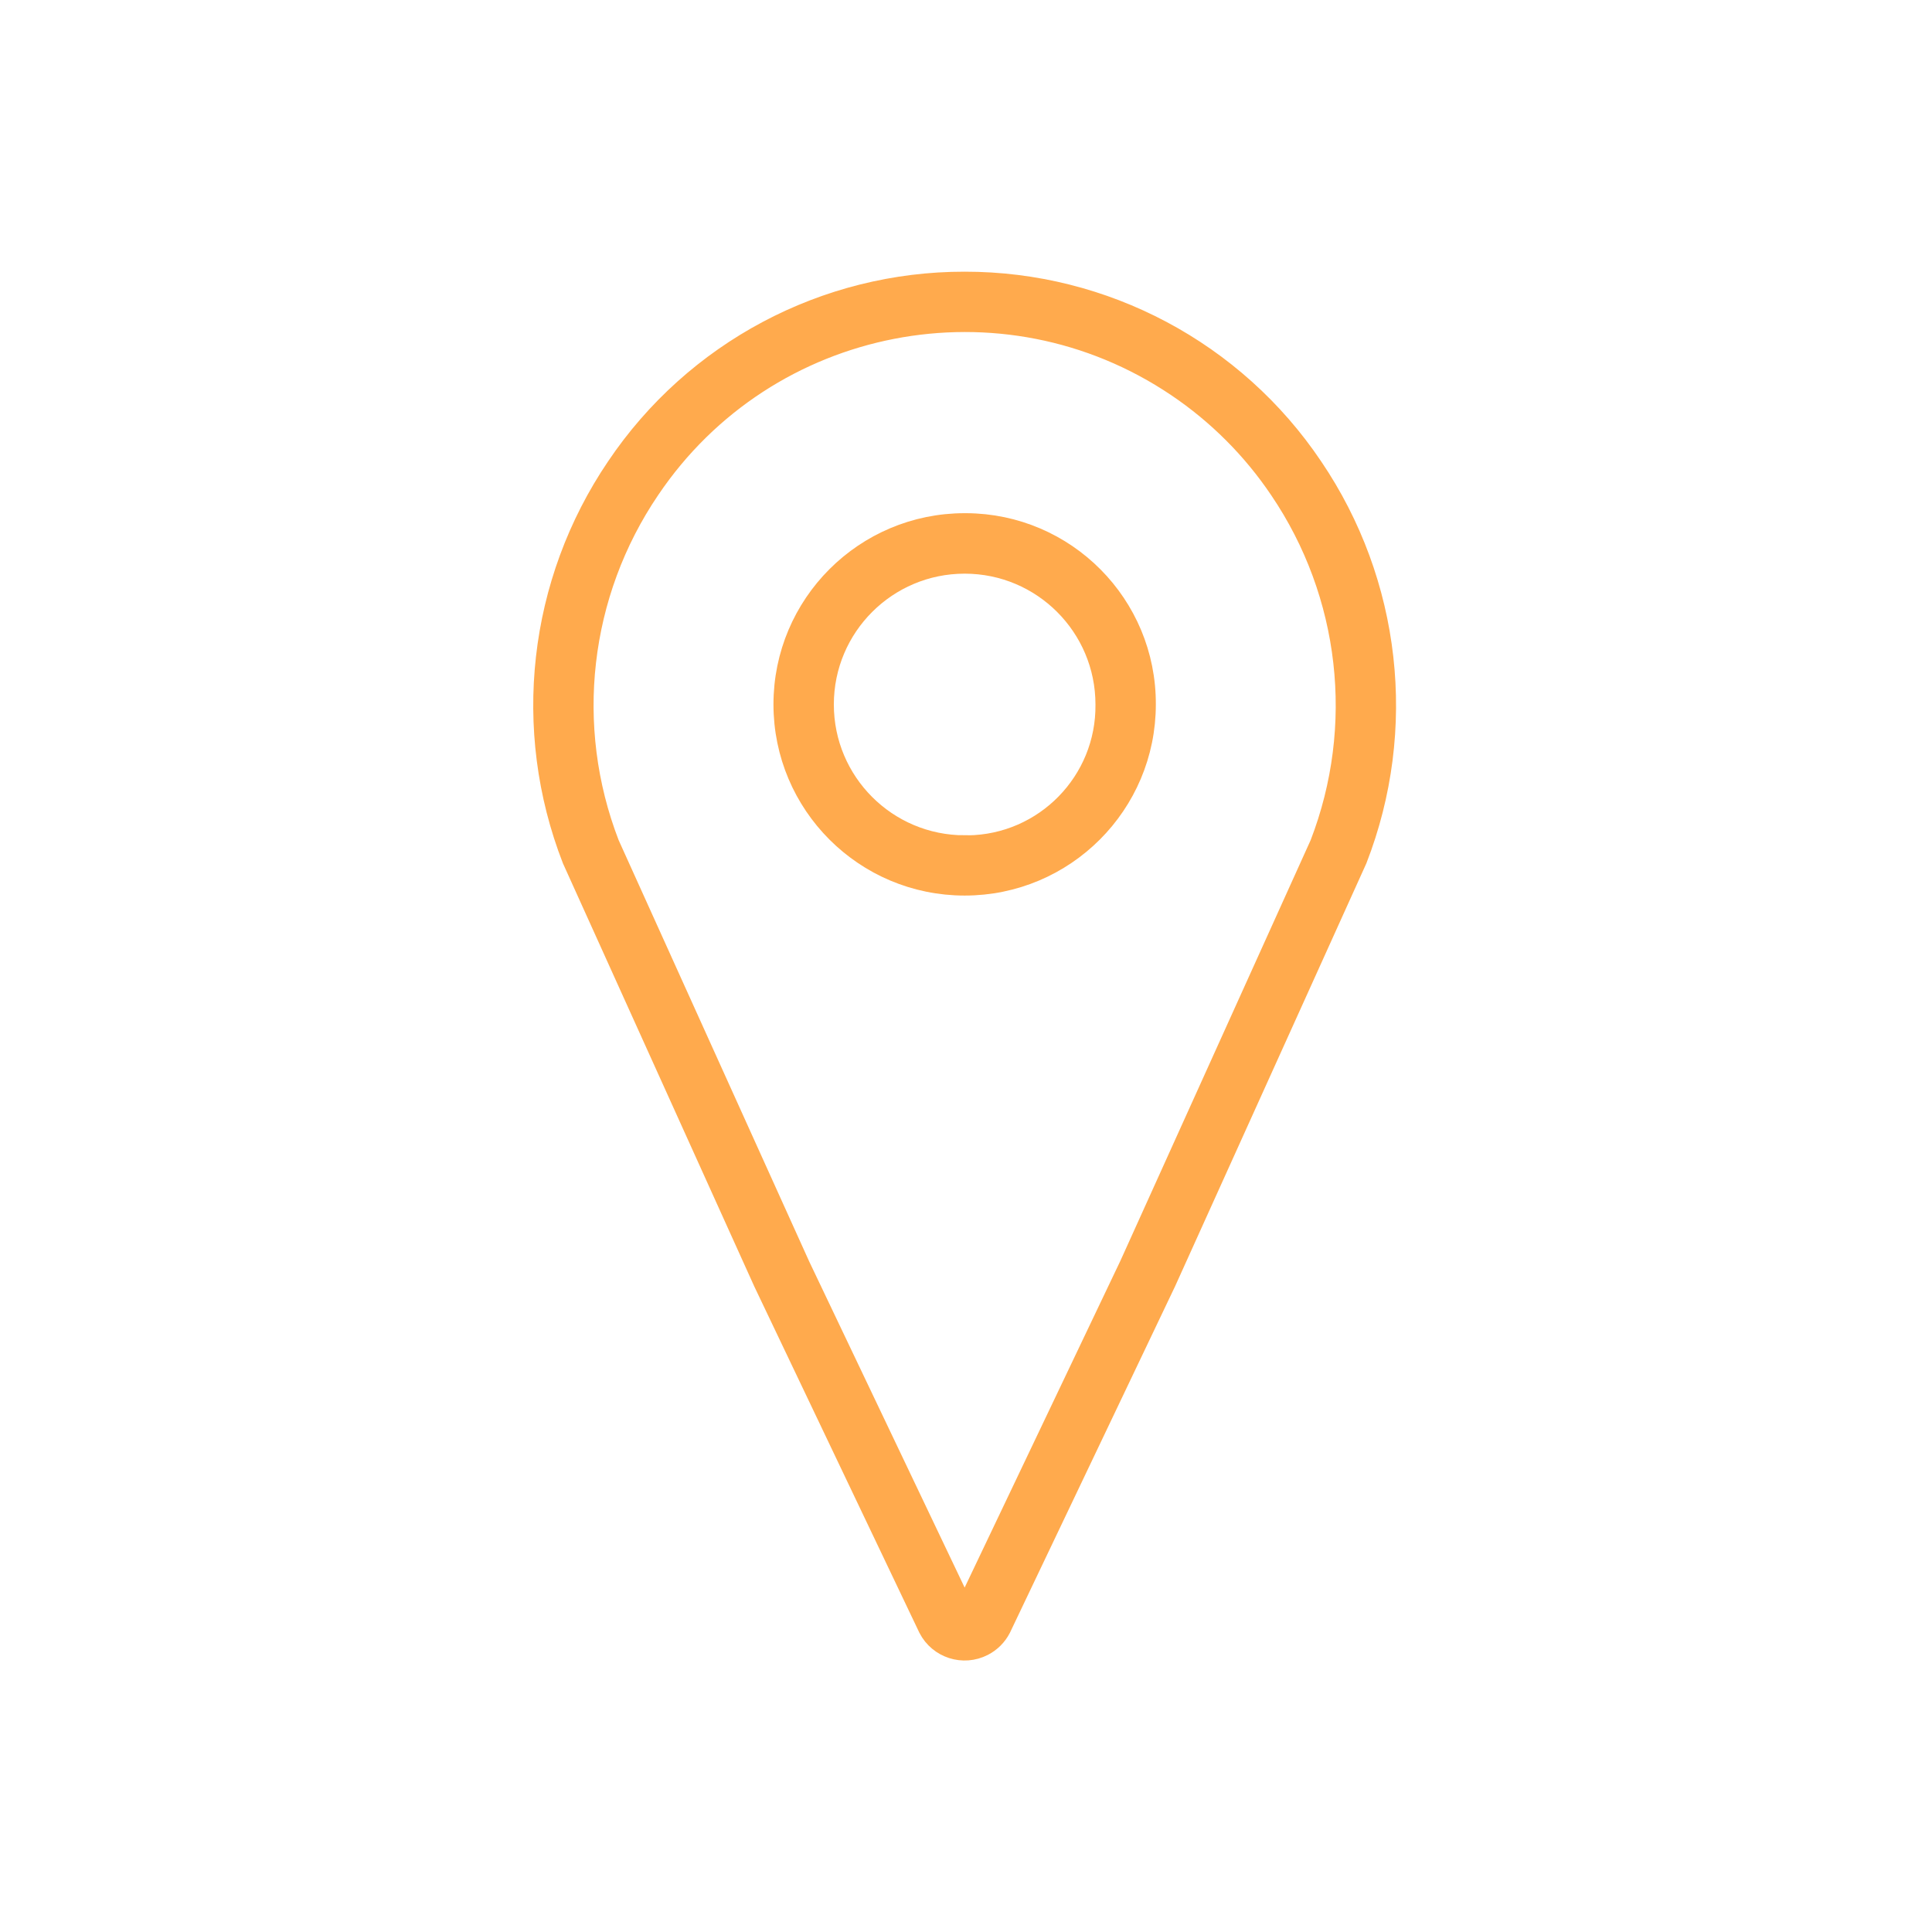 <svg width="96" height="96" xmlns="http://www.w3.org/2000/svg" xmlns:xlink="http://www.w3.org/1999/xlink" xml:space="preserve" overflow="hidden"><defs><clipPath id="clip0"><rect x="168" y="333" width="96" height="96"/></clipPath></defs><g clip-path="url(#clip0)" transform="translate(-168 -333)"><path d="M215.933 347C208.994 346.992 202.506 350.442 198.633 356.2 194.739 361.945 193.917 369.237 196.433 375.705L205.933 396.711 214.133 413.911C214.644 414.905 215.864 415.297 216.859 414.785 217.234 414.592 217.54 414.287 217.733 413.911L225.933 396.711 235.433 375.705C237.948 369.238 237.126 361.949 233.233 356.205 229.361 350.445 222.873 346.993 215.933 347ZM233.587 374.938 224.128 395.853 215.946 413.019 215.919 413.019 207.754 395.89 198.278 374.938C196.02 369.09 196.772 362.506 200.292 357.318 206.116 348.68 217.84 346.399 226.479 352.223 228.493 353.582 230.227 355.316 231.583 357.332 235.096 362.518 235.844 369.095 233.587 374.938Z" stroke="#FFAA4D" fill="#FFAA4D"/><path d="M215.933 359C210.962 359 206.933 363.029 206.933 368 206.933 372.971 210.962 377 215.933 377 220.904 377 224.933 372.971 224.933 368 224.953 363.049 220.956 359.02 216.005 359 215.981 359 215.957 359 215.933 359ZM215.933 375.005C212.067 375.005 208.933 371.871 208.933 368.005 208.933 364.139 212.067 361.005 215.933 361.005 219.799 361.005 222.933 364.139 222.933 368.005 222.975 371.83 219.908 374.966 216.083 375.008 216.033 375.008 215.983 375.008 215.933 375.008Z" stroke="#FFAA4D" fill="#FFAA4D"/></g></svg>